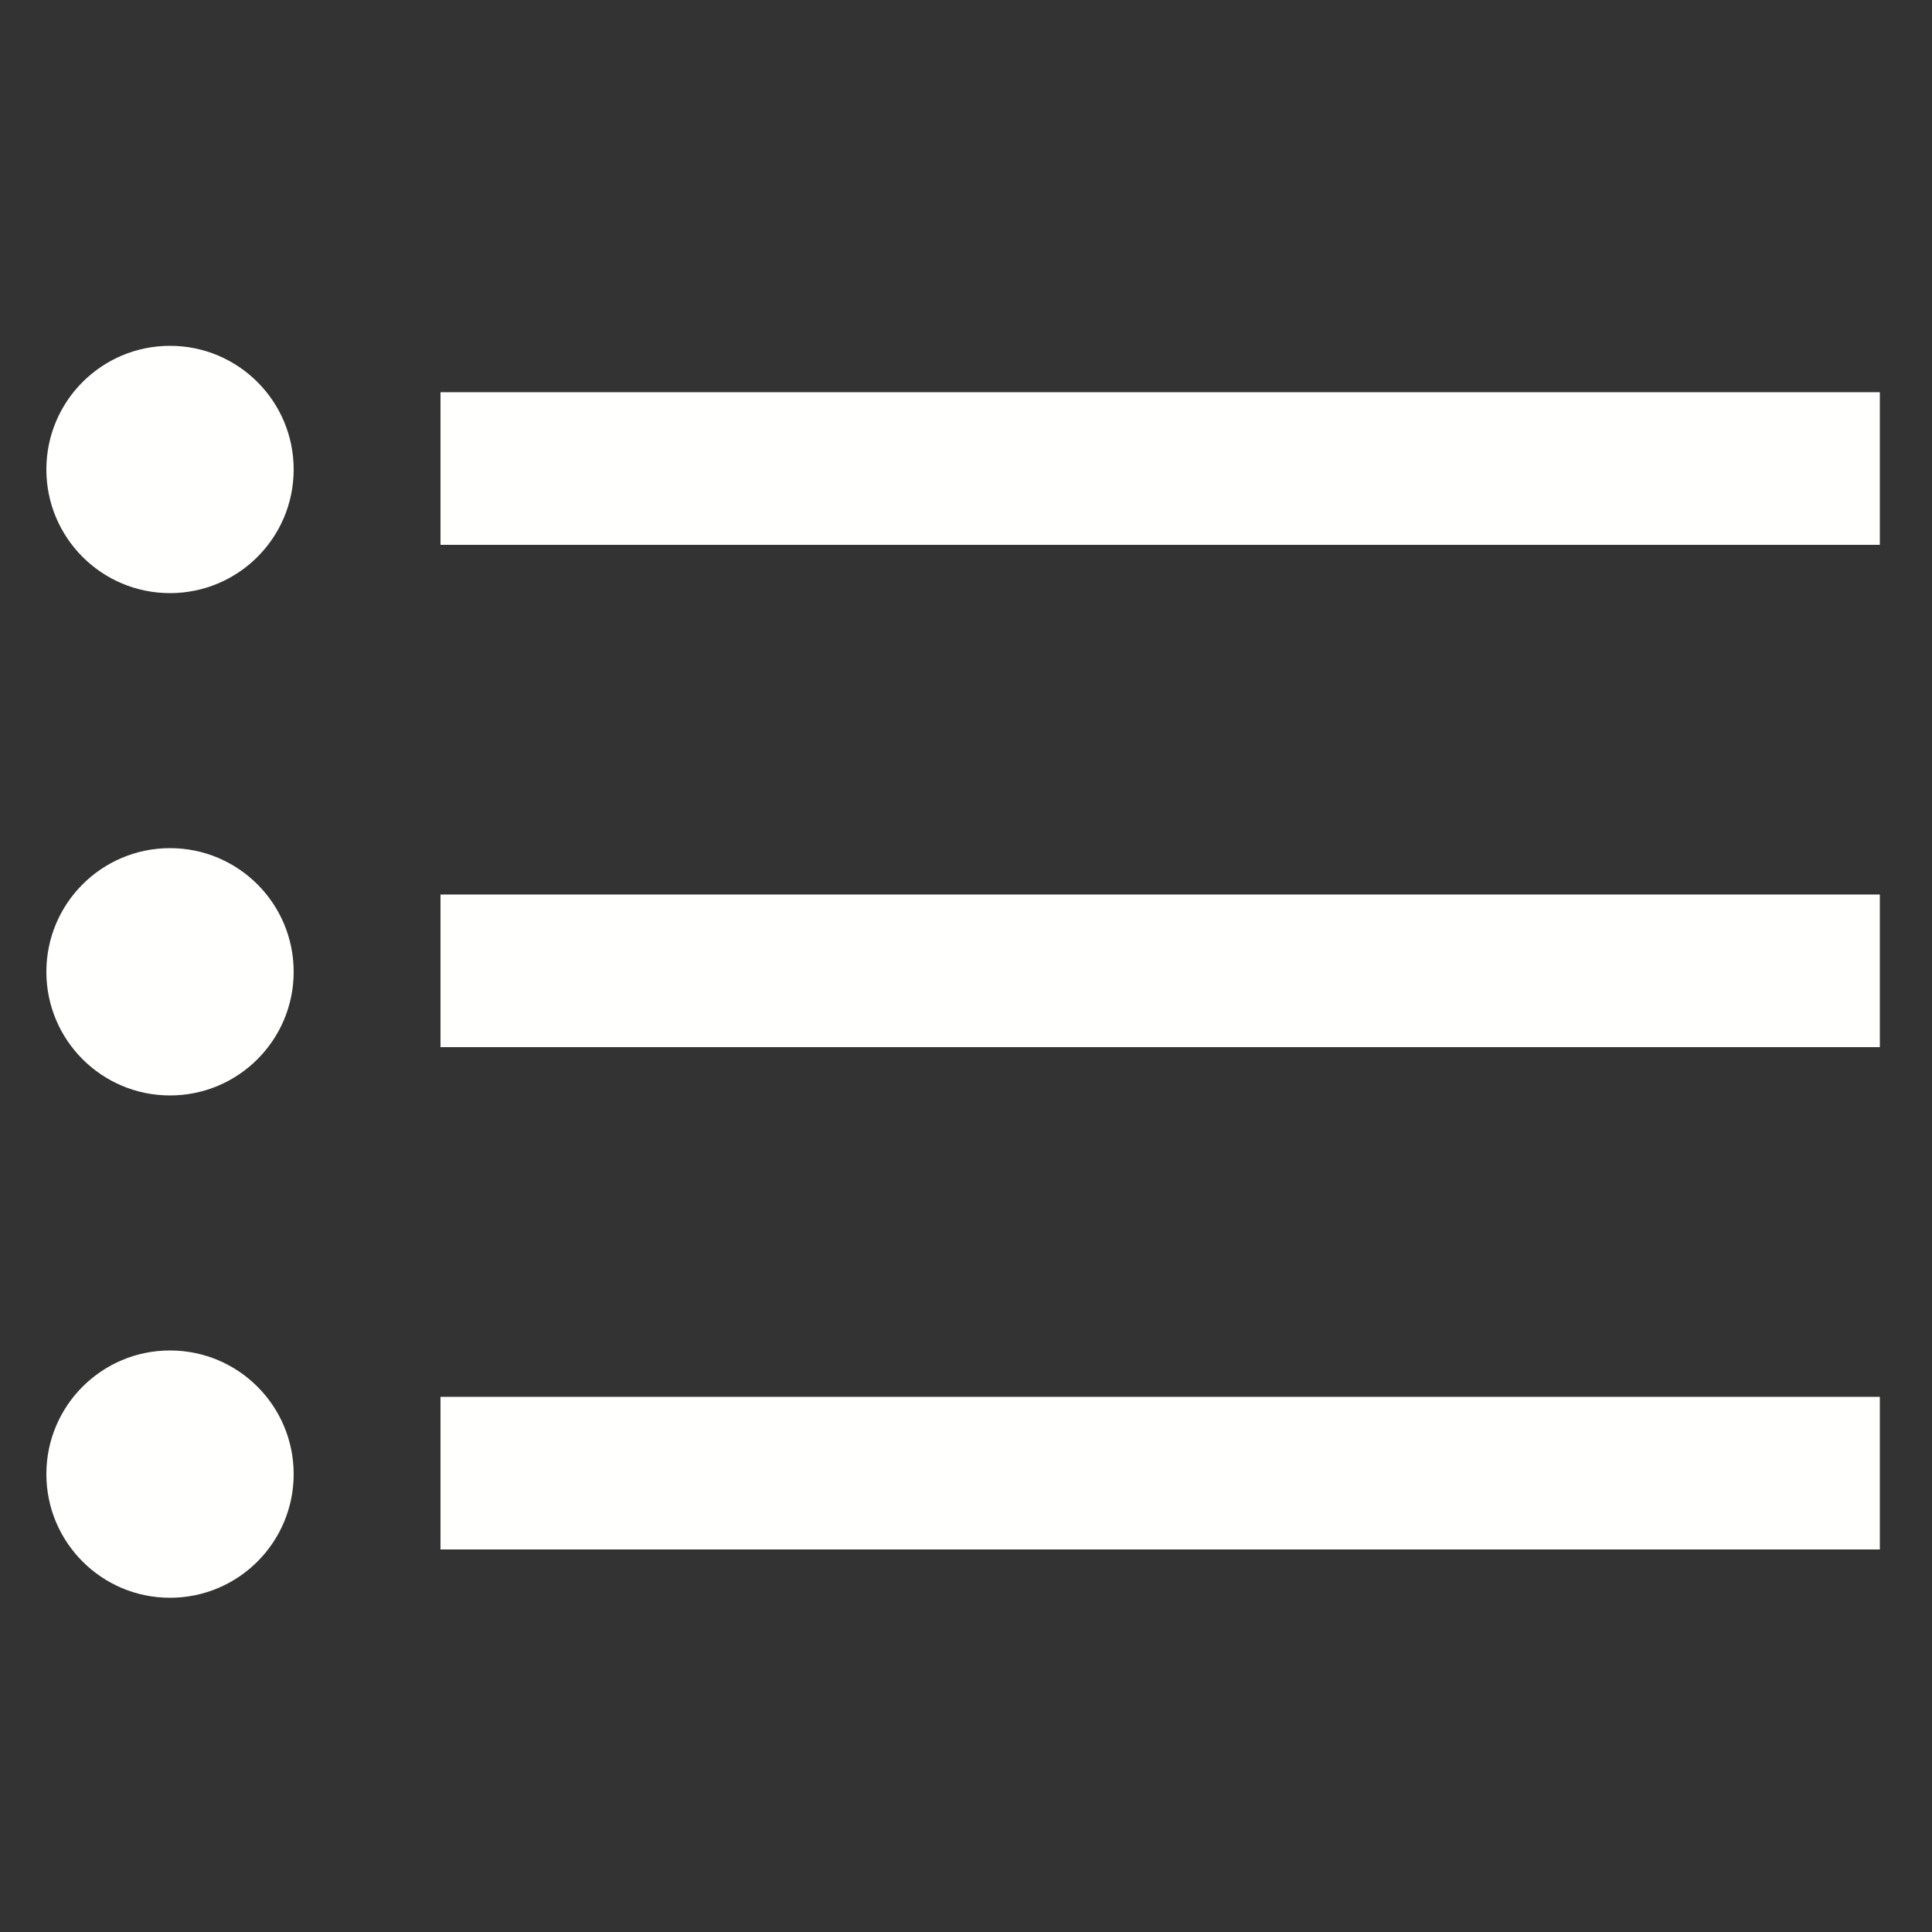 <svg height='100px' width='100px'  fill="#fffffe" xmlns="http://www.w3.org/2000/svg" xmlns:xlink="http://www.w3.org/1999/xlink" version="1.1" x="0px" y="0px" viewBox="0 0 100 100" enable-background="new 0 0 100 100" xml:space="preserve"><rect x="0" y="0" width="100" height="100" fill="#333333" stroke="none"/><circle cx="8.8" cy="24.3" r="6.4"></circle><rect x="22.8" y="20.3" width="74.5" height="7.9"></rect><circle cx="8.8" cy="50.3" r="6.4"></circle><rect x="22.8" y="46.3" width="74.5" height="7.9"></rect><circle cx="8.8" cy="76.3" r="6.4"></circle><rect x="22.8" y="72.3" width="74.5" height="7.9"></rect></svg>